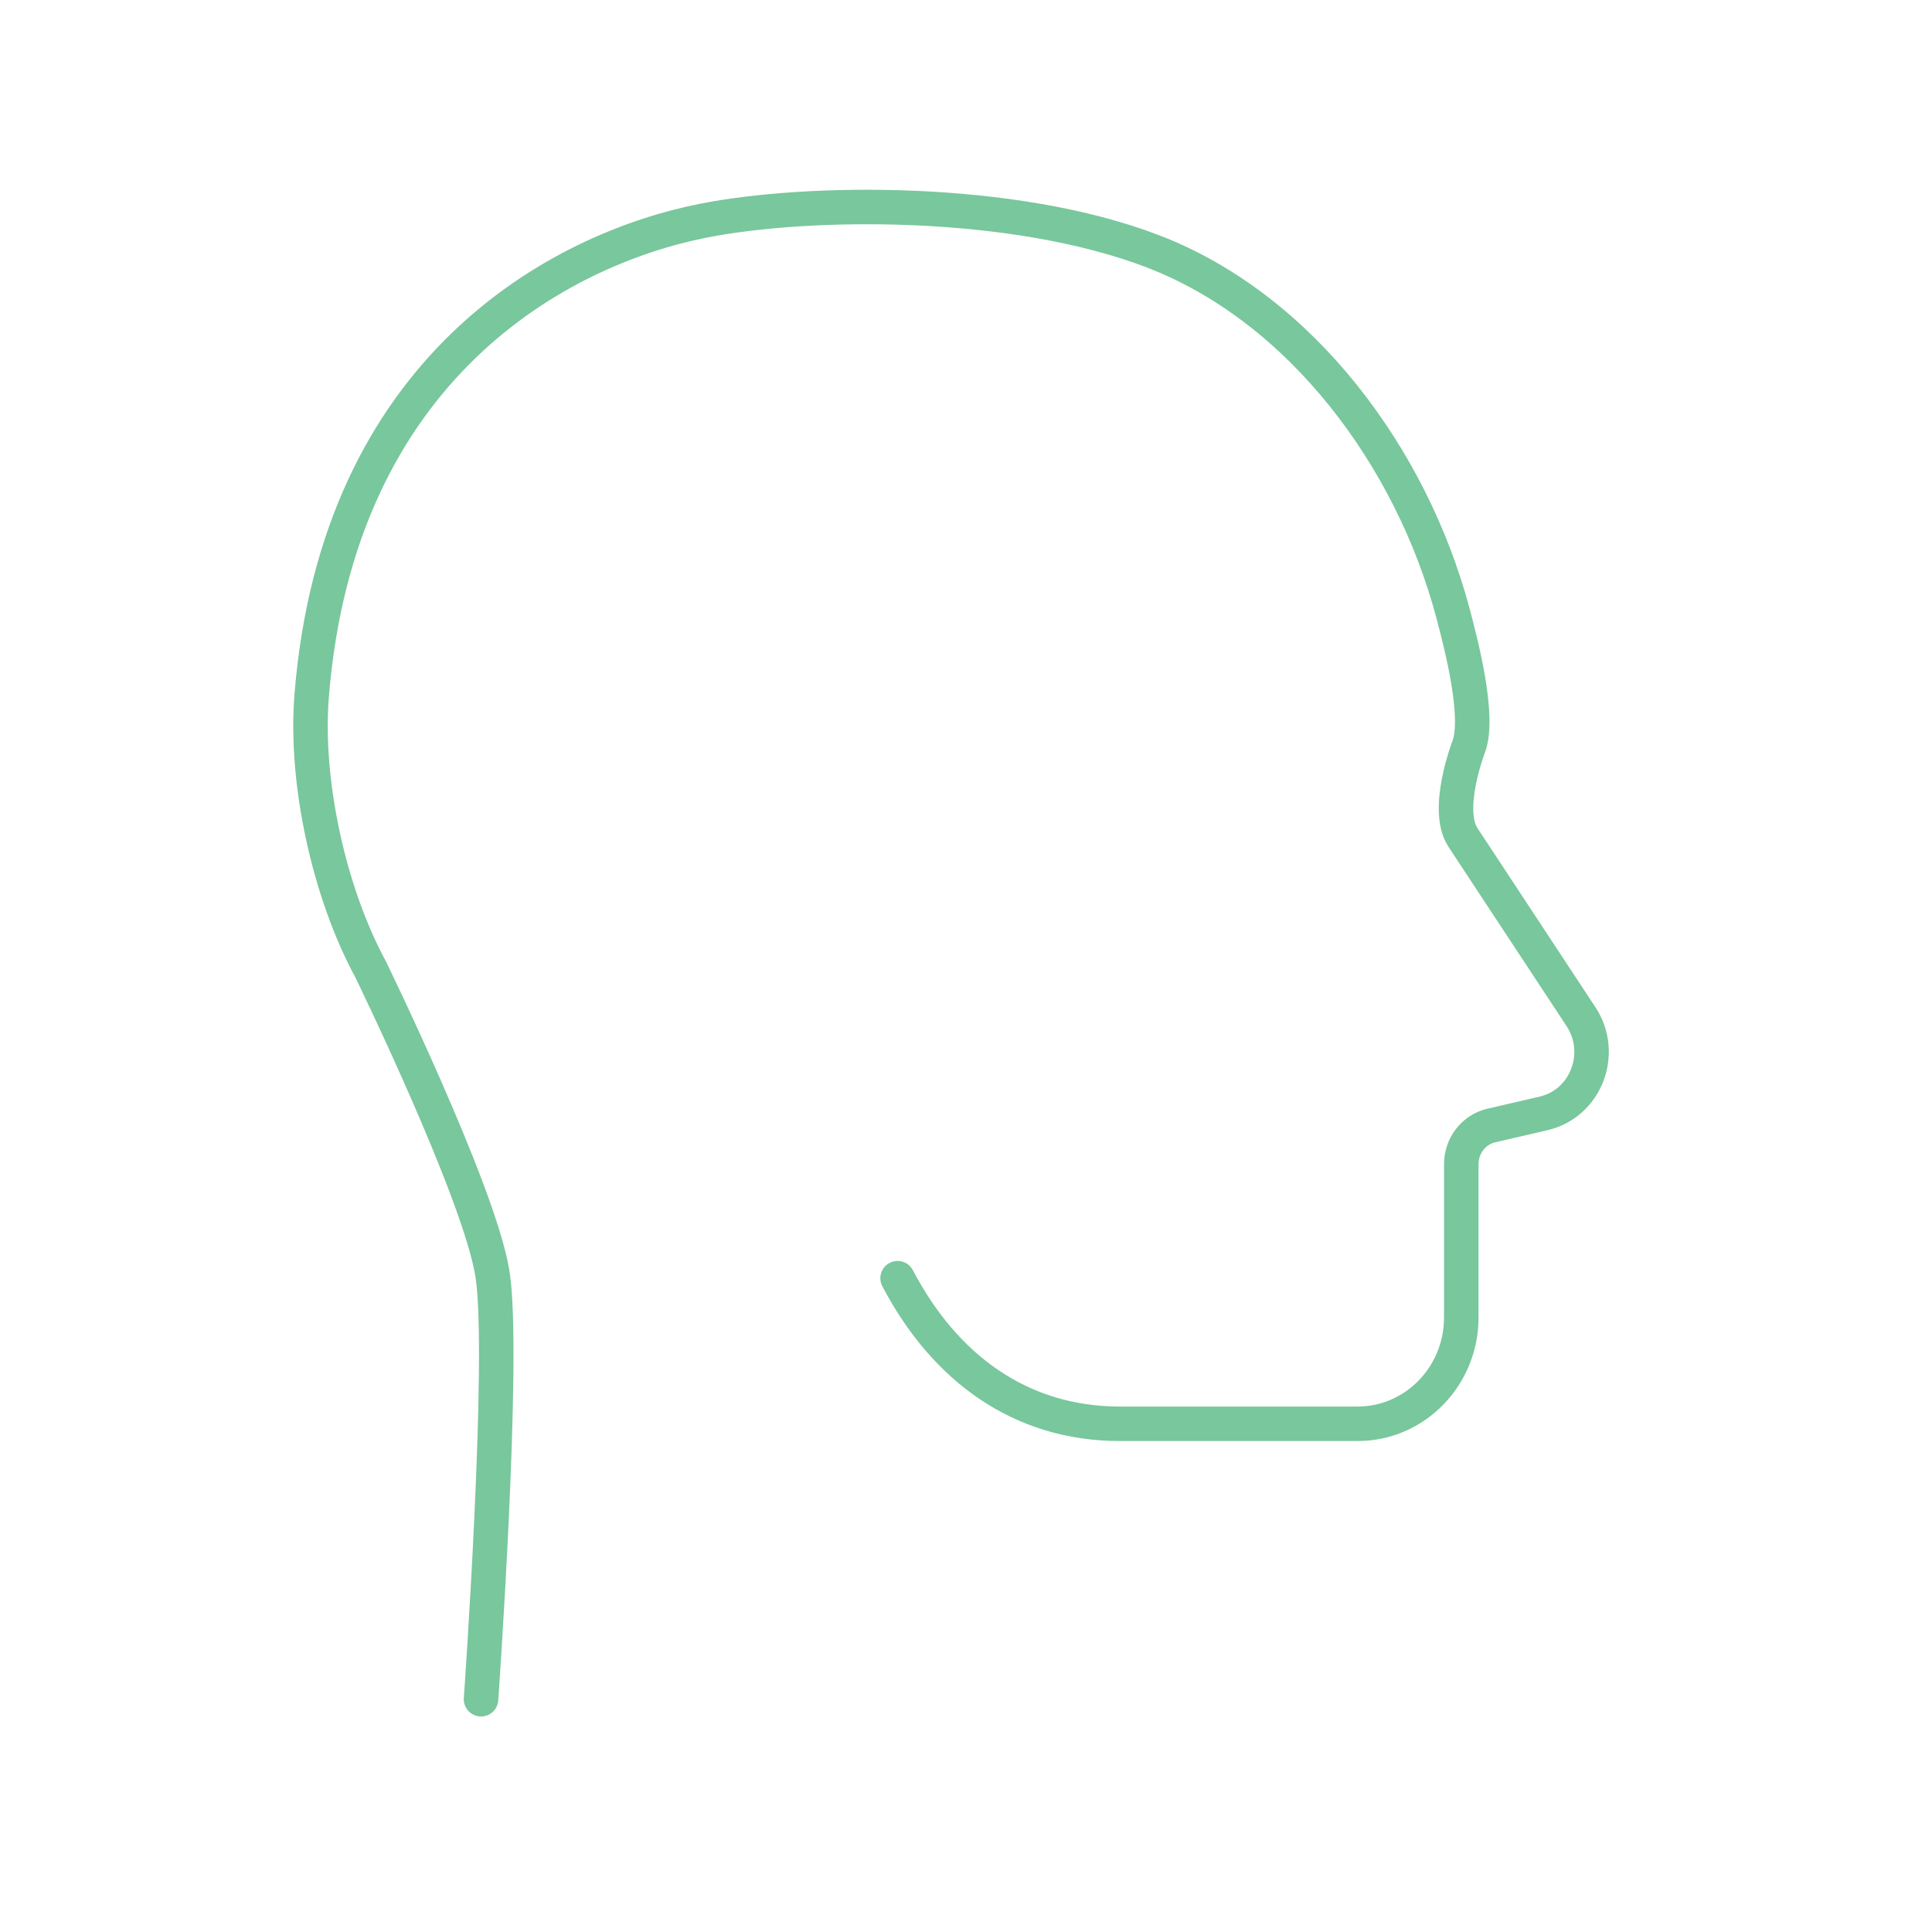 <svg width="56" height="56" viewBox="0 0 56 56" fill="none" xmlns="http://www.w3.org/2000/svg">
<path d="M13.943 49.253C13.943 49.253 14.65 39.278 14.274 36.921C13.899 34.565 10.736 28.084 10.736 28.084C9.537 25.867 8.836 22.665 9.033 20.176C9.791 10.675 16.188 7.227 20.385 6.397C23.415 5.797 29.356 5.721 33.428 7.289C37.727 8.943 40.914 13.273 42.109 17.753C42.361 18.694 42.9 20.78 42.569 21.65C42.569 21.65 41.871 23.462 42.404 24.273L45.827 29.47C46.527 30.534 45.966 31.989 44.742 32.272L43.227 32.623C42.718 32.741 42.356 33.206 42.356 33.741V38.189C42.356 39.89 41.01 41.269 39.35 41.269H32.457C29.579 41.269 27.379 39.649 26.017 37.049" stroke="#79C79C" stroke-linecap="round" stroke-linejoin="round"/>
</svg>
